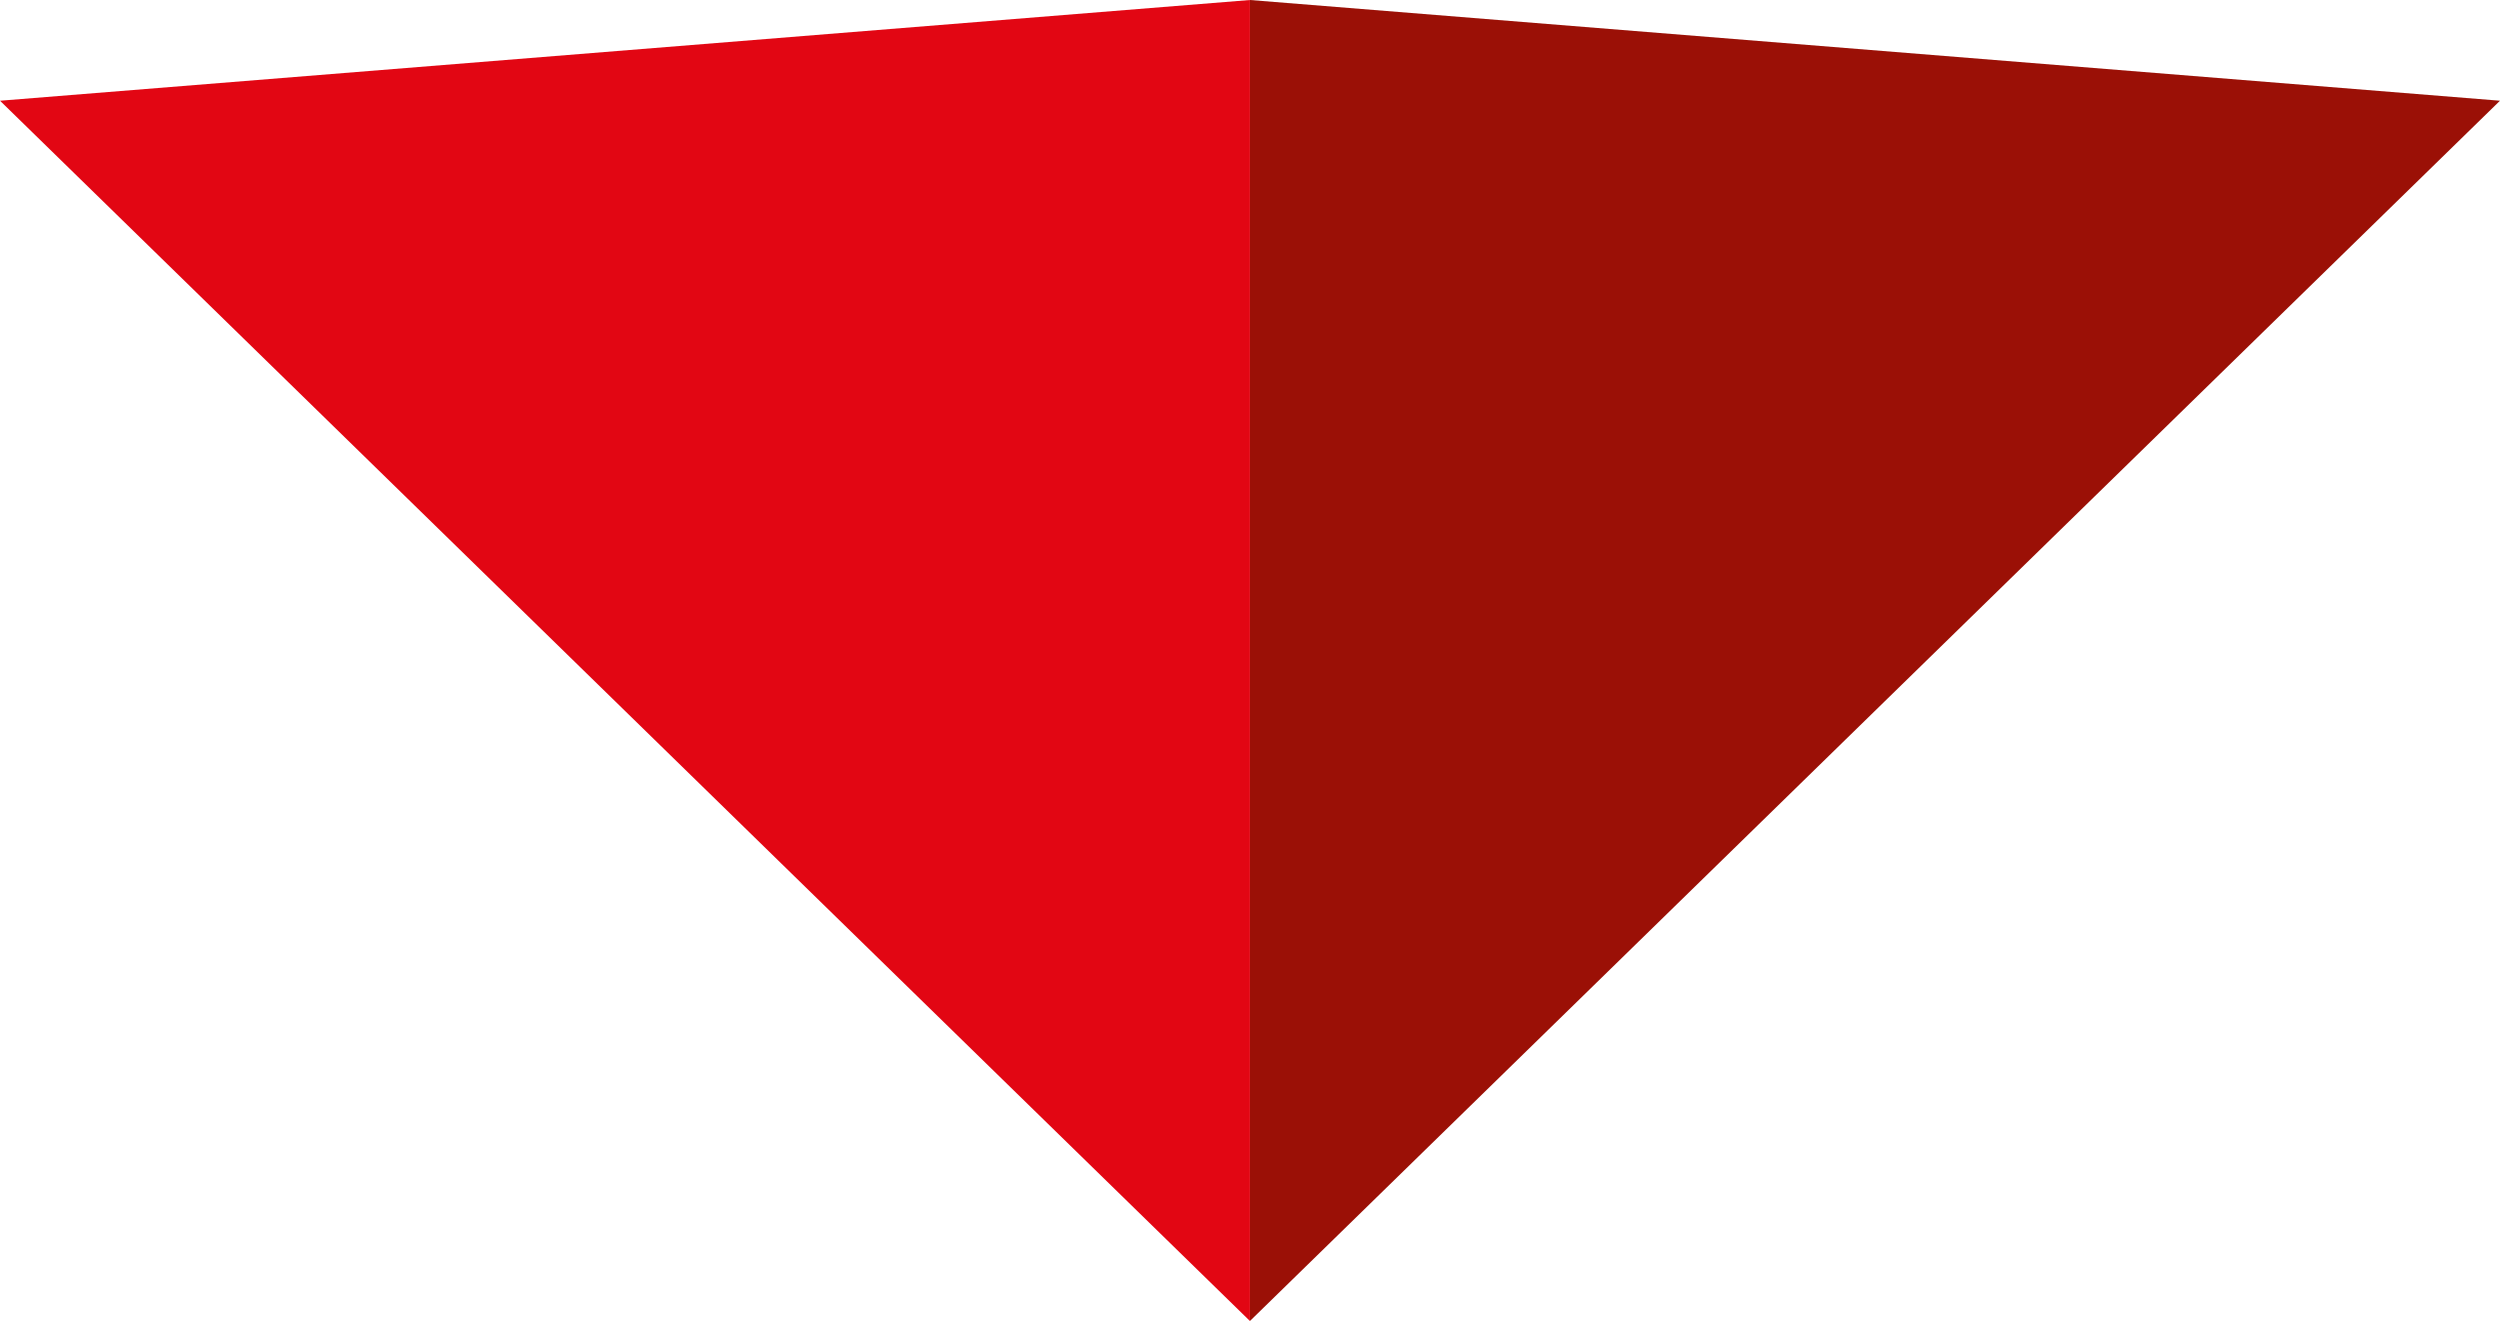<?xml version="1.0" encoding="UTF-8"?>
<!DOCTYPE svg PUBLIC "-//W3C//DTD SVG 1.1//EN" "http://www.w3.org/Graphics/SVG/1.1/DTD/svg11.dtd">
<!-- Creator: CorelDRAW 2021 (64 Bit) -->
<svg xmlns="http://www.w3.org/2000/svg" xml:space="preserve" width="67.427mm" height="35.629mm" version="1.1" style="shape-rendering:geometricPrecision; text-rendering:geometricPrecision; image-rendering:optimizeQuality; fill-rule:evenodd; clip-rule:evenodd"
viewBox="0 0 6553.73 3463.08"
 xmlns:xlink="http://www.w3.org/1999/xlink"
 xmlns:xodm="http://www.corel.com/coreldraw/odm/2003">
 <defs>
  <style type="text/css">
   <![CDATA[
    .fil0 {fill:#9B1006}
    .fil1 {fill:#E20613}
   ]]>
  </style>
 </defs>
 <g id="Camada_x0020_1">
  <polygon class="fil0" points="3276.65,3463.06 3276.65,0 6553.73,264.06 "/>
  <polygon class="fil1" points="-0,264.08 3276.7,0.02 3276.7,3463.08 "/>
 </g>
</svg>
